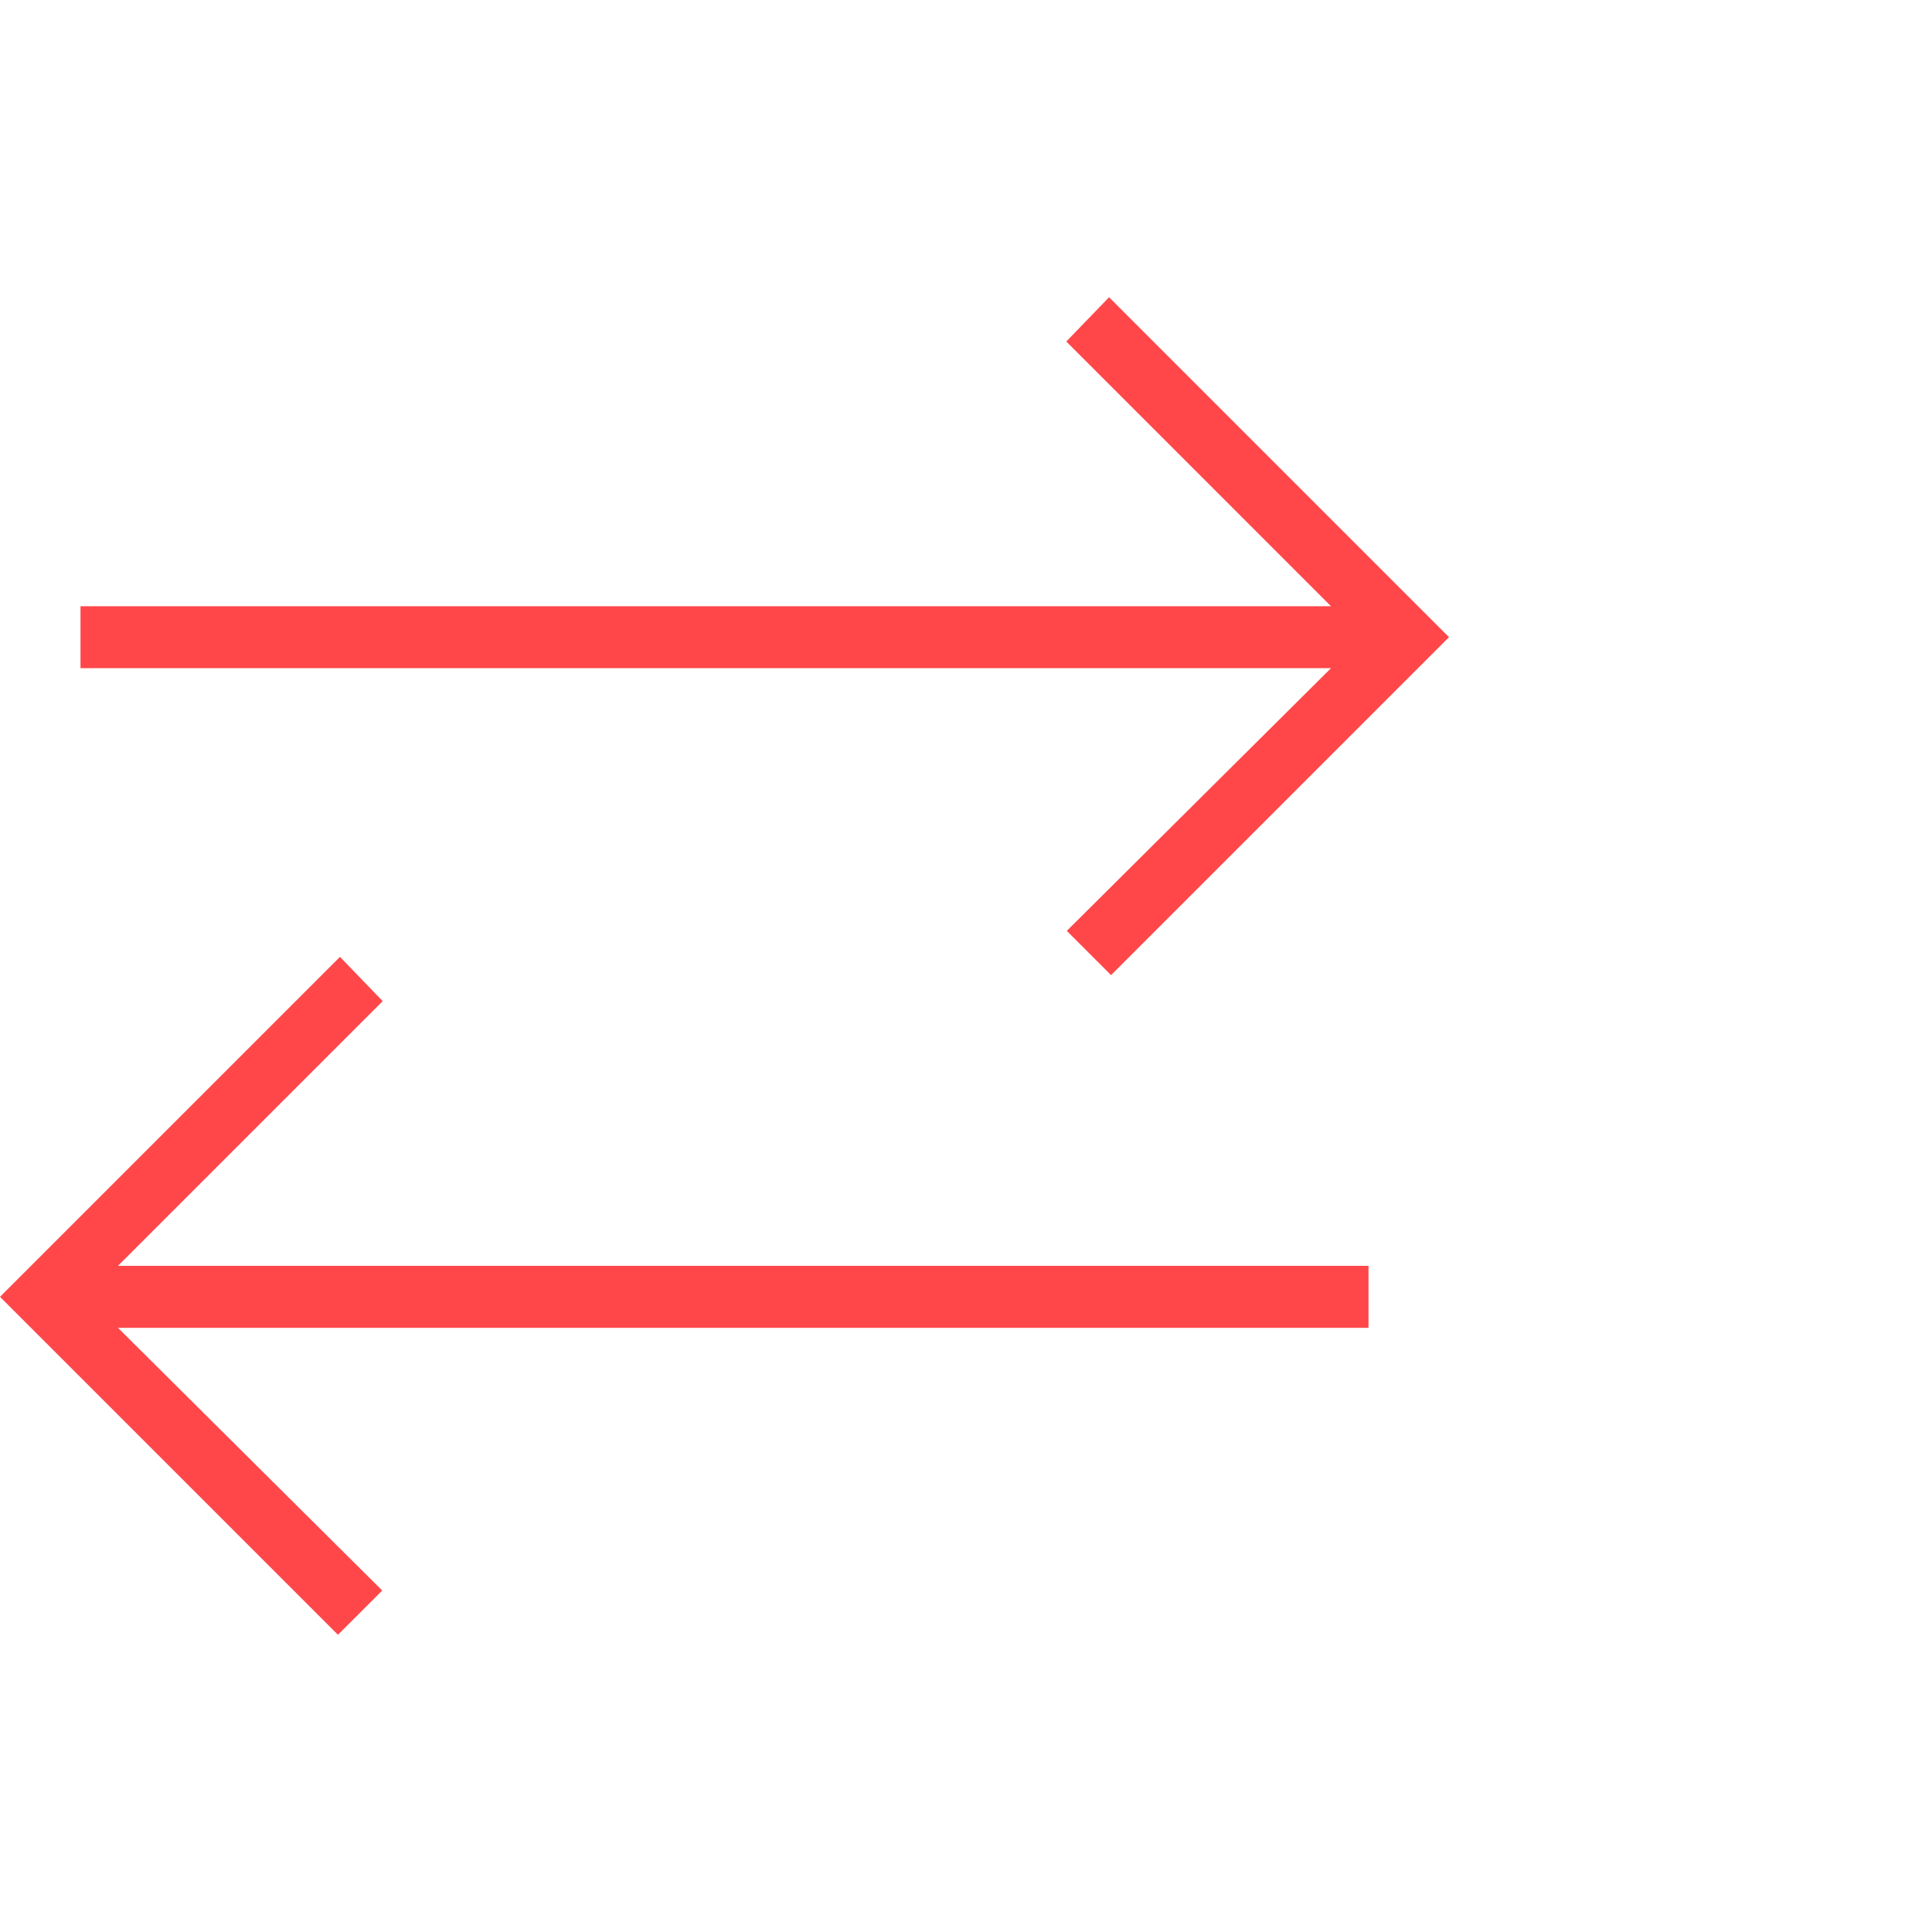 <?xml version="1.0" encoding="UTF-8"?> <svg xmlns="http://www.w3.org/2000/svg" width="48" height="48" viewBox="0 0 48 48" fill="none"><path d="M8.396 40.615L0 32.219L8.446 23.773L9.508 24.873L2.931 31.45H34V32.989H2.931L9.496 39.516L8.396 40.615ZM27.604 24.227L26.504 23.127L33.069 16.6H2V15.062H33.069L26.492 8.485L27.554 7.385L36 15.831L27.604 24.227Z" fill="#FF474A"></path></svg> 